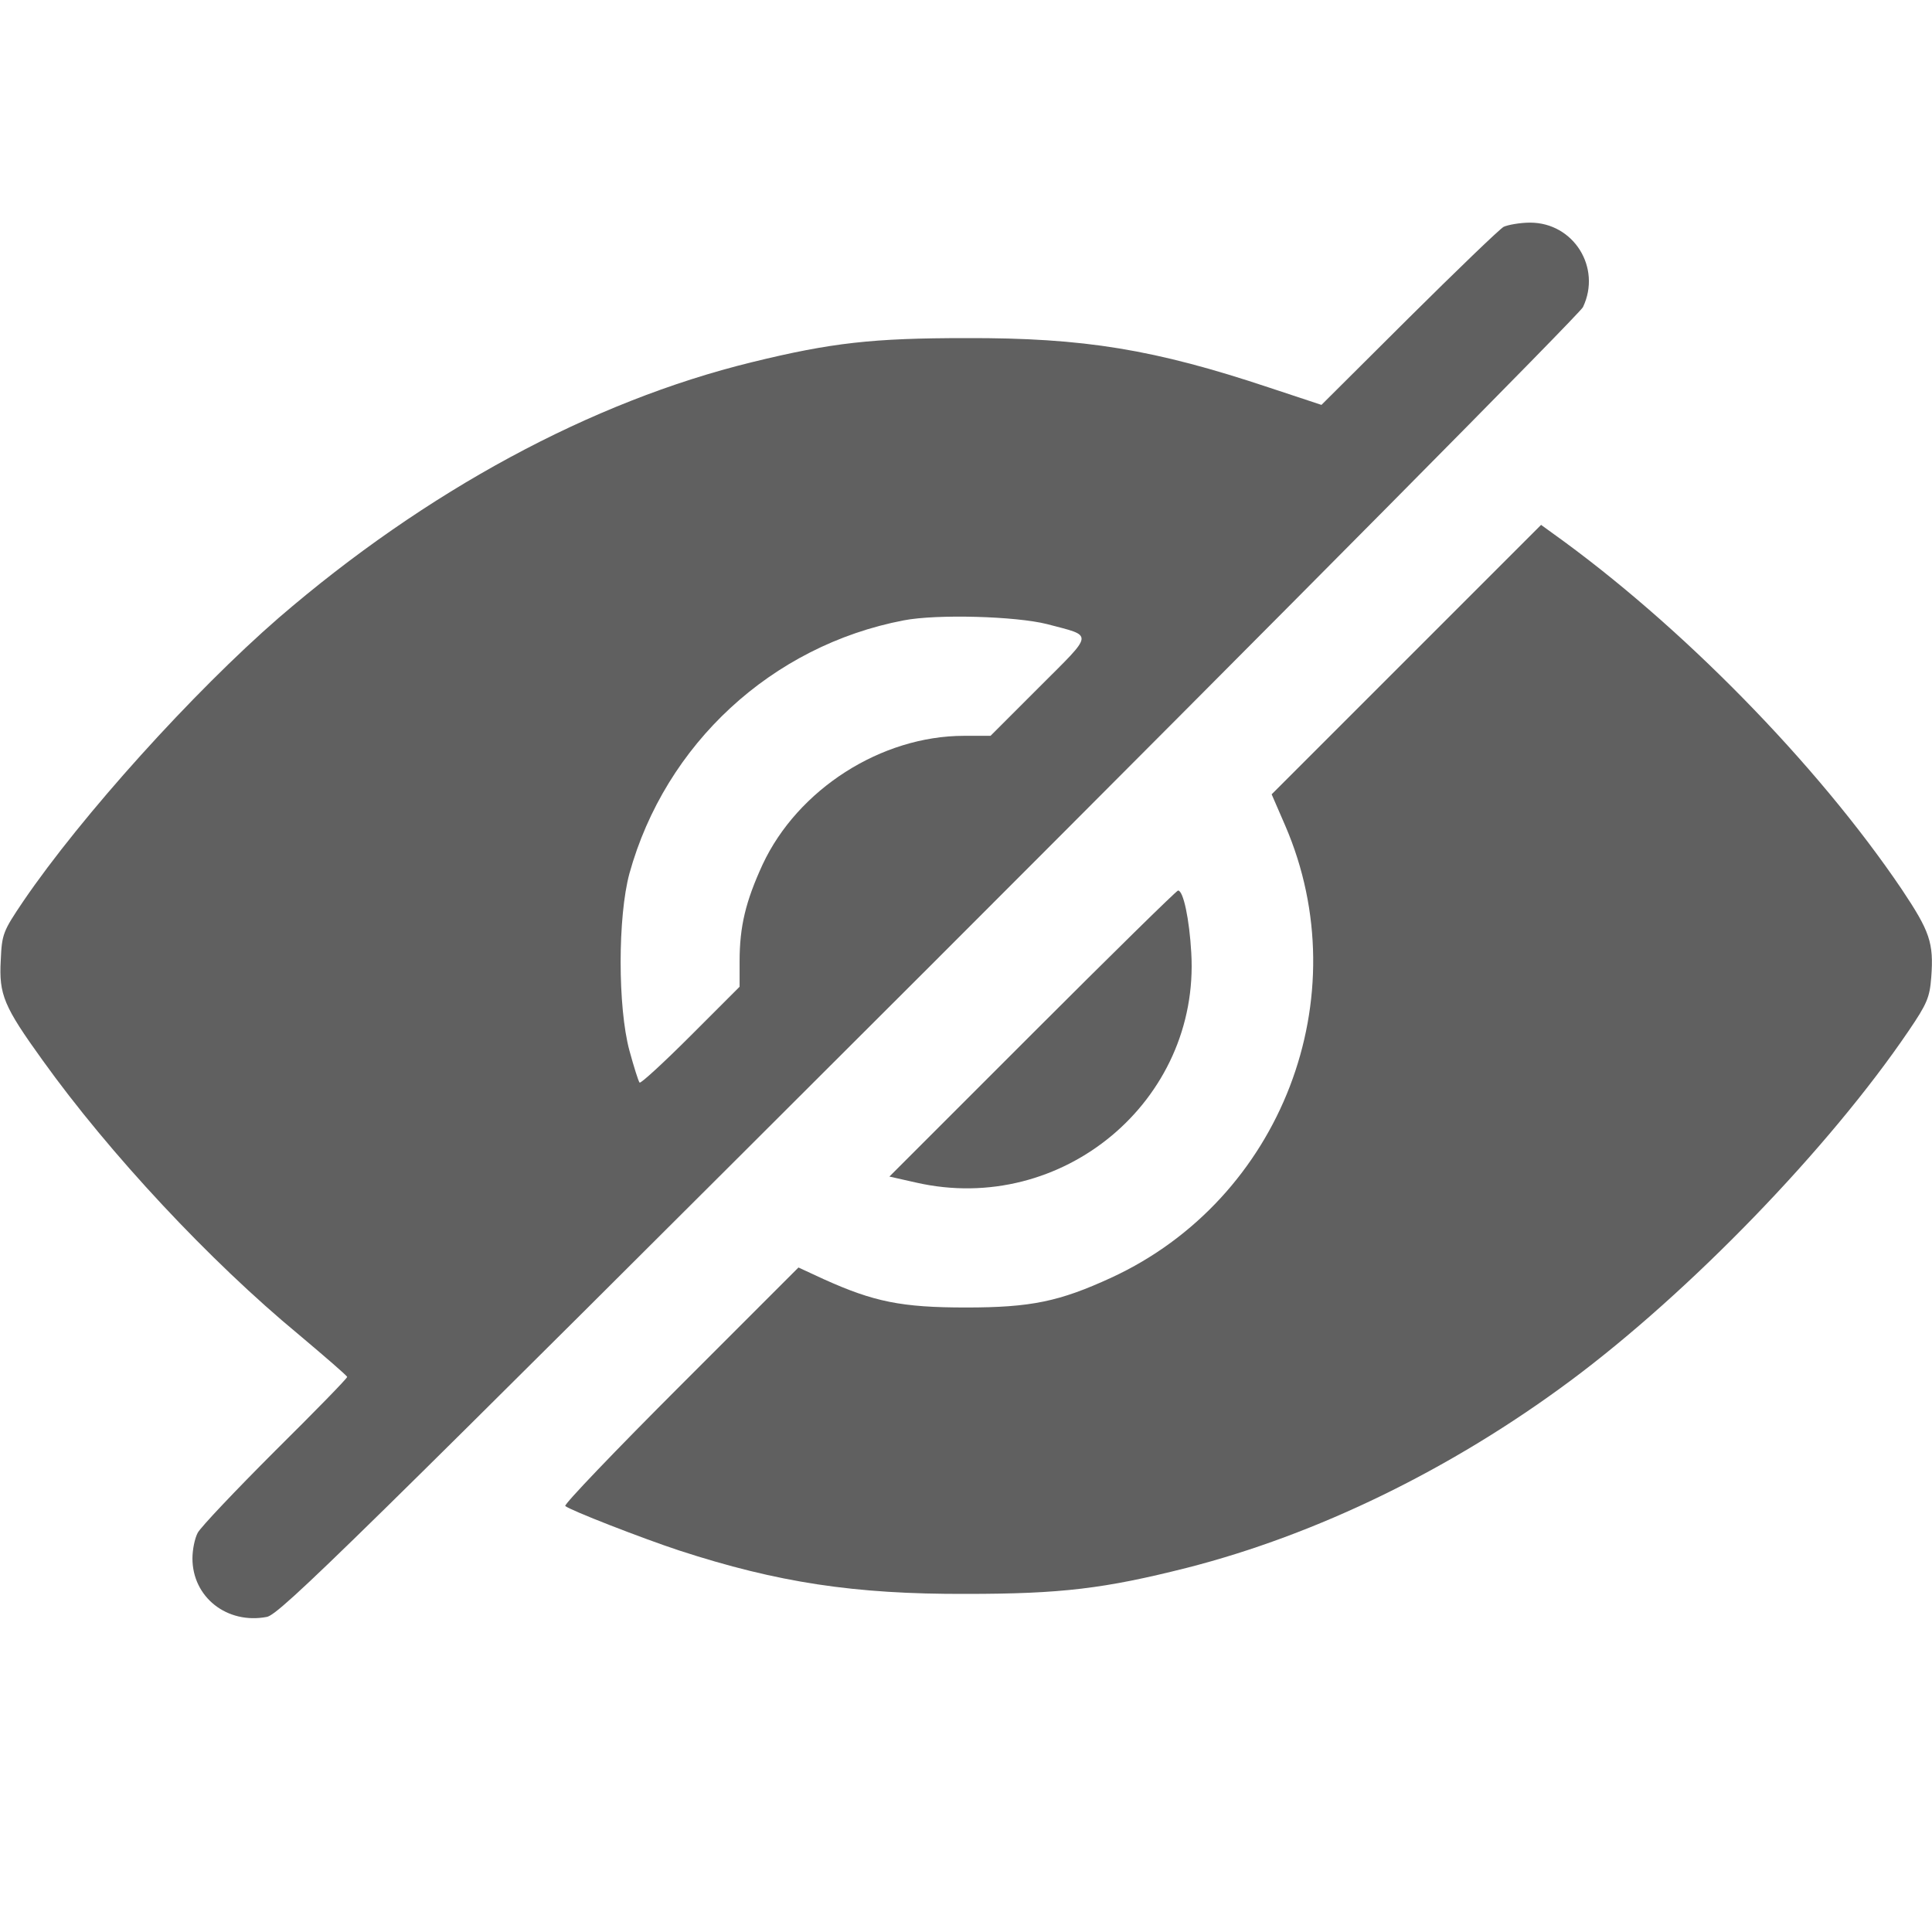 <?xml version="1.0" standalone="no"?>
<!DOCTYPE svg PUBLIC "-//W3C//DTD SVG 20010904//EN"
 "http://www.w3.org/TR/2001/REC-SVG-20010904/DTD/svg10.dtd">
<svg version="1.0" xmlns="http://www.w3.org/2000/svg"
 width="25" height="25" viewBox="0 0 512 512"
 preserveAspectRatio="xMidYMid meet">

<g transform="translate(0,512) scale(0.1,-0.1)"
fill="#606060" stroke="none">
<path d="M3985 4519 c-11 -6 -124 -115 -252 -242 l-231 -230 -139 46 c-303
101 -490 132 -803 131 -246 0 -356 -12 -568 -64 -425 -104 -863 -341 -1253
-677 -227 -197 -523 -525 -677 -751 -54 -80 -57 -87 -60 -157 -5 -91 8 -122
111 -265 177 -247 443 -532 679 -727 70 -59 128 -109 128 -112 0 -4 -86 -92
-191 -196 -105 -105 -197 -202 -205 -217 -8 -15 -14 -45 -14 -68 0 -103 92
-175 197 -155 34 6 220 189 1756 1723 944 944 1724 1731 1732 1748 50 105 -25
224 -140 224 -27 0 -59 -6 -70 -11z m-1210 -1053 c124 -33 126 -20 -21 -167
l-129 -129 -70 0 c-220 0 -441 -142 -534 -341 -45 -98 -61 -164 -61 -257 l0
-67 -130 -130 c-71 -71 -132 -127 -135 -124 -3 3 -15 41 -27 85 -31 115 -31
354 0 469 95 343 377 604 727 671 88 17 297 11 380 -10z"/>
<path d="M3727 3372 l-357 -357 36 -83 c196 -454 -10 -990 -461 -1198 -137
-63 -212 -79 -385 -79 -171 0 -244 15 -377 75 l-67 31 -313 -313 c-172 -172
-309 -315 -305 -319 12 -11 202 -85 302 -118 261 -85 464 -116 760 -115 253 0
367 14 585 69 345 88 701 261 1017 496 316 235 685 616 896 927 49 72 56 89
60 142 7 92 -4 122 -78 233 -225 333 -588 703 -927 945 l-29 21 -357 -357z"/>
<path d="M2736 2381 l-379 -379 71 -16 c387 -88 752 217 729 609 -5 89 -21
165 -35 165 -4 0 -178 -171 -386 -379z"/>
</g>
</svg>
